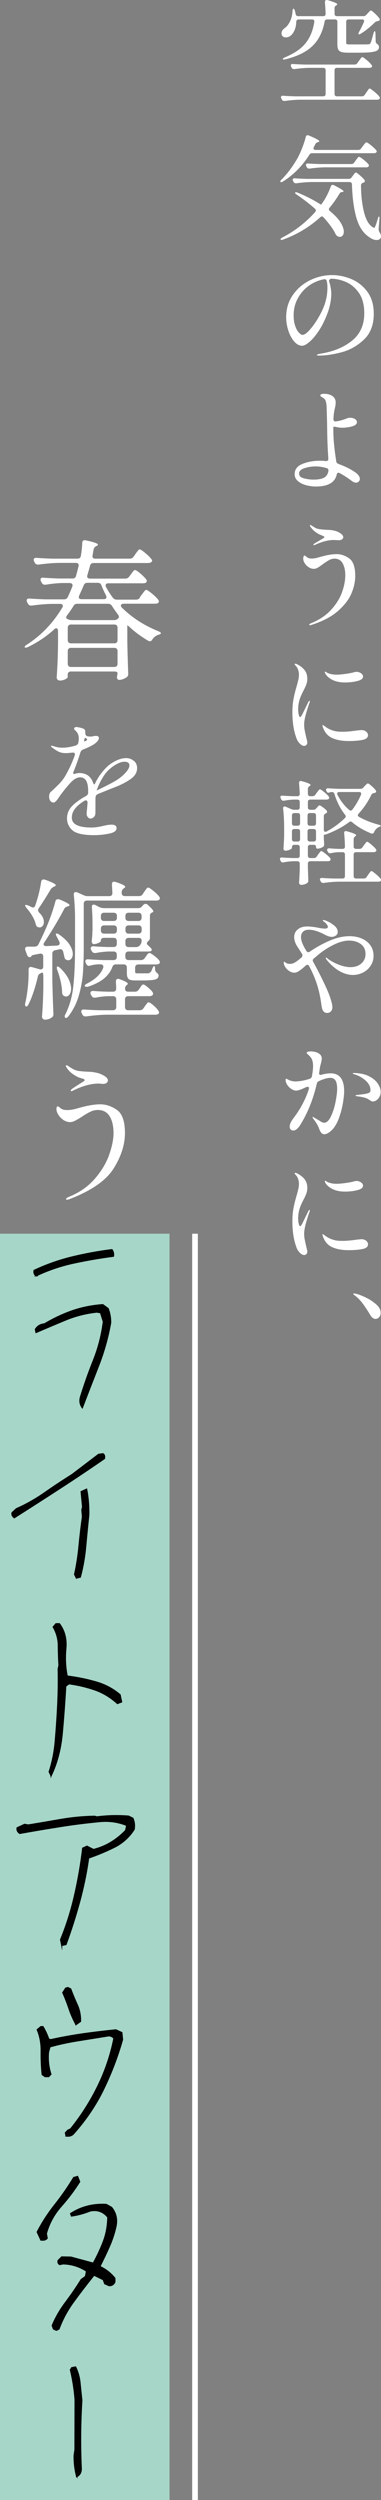 <?xml version="1.0" encoding="UTF-8"?><svg id="_レイヤー_2" xmlns="http://www.w3.org/2000/svg" viewBox="0 0 67.42 442.23"><rect x="0" y="0" width="67.42" height="442.23" fill="#808080" stroke="none"/><defs><style>.cls-1{fill:#000;stroke:#000;stroke-width:.19px;}.cls-1,.cls-2{stroke-miterlimit:10;}.cls-2{fill:none;stroke:#fff;}.cls-3{fill:#fff;}.cls-3,.cls-4{stroke-width:0px;}.cls-4{fill:#a6d6c8;}</style></defs><g id="design"><path class="cls-3" d="M63.24,11.16l.28-.4c.05-.07.12-.16.21-.29.09-.13.16-.22.22-.28.06-.06.12-.09.17-.09.11,0,.36.17.76.51s.69.63.86.87c.07.07.1.14.1.22s-.04.15-.12.22c-.07.05-.19.08-.36.08h-5.74c-.13,0-.24.04-.31.11s-.11.18-.11.31v4.2c0,.13.04.24.11.31.07.07.18.11.31.11h4.42c.21,0,.38-.09.5-.26l.28-.42c.05-.07.12-.17.21-.3s.16-.23.22-.3c.06-.07.12-.1.17-.1.09,0,.35.18.78.53.43.35.73.65.92.89.07.09.1.17.1.24,0,.09-.04.17-.12.22-.11.07-.23.1-.36.1h-13.7c-.81.01-1.69.09-2.64.22h-.12c-.19,0-.32-.09-.4-.26l-.1-.18c-.04-.08-.06-.15-.06-.22,0-.2.13-.29.4-.26.45.04,1.14.07,2.06.1h5.02c.13,0,.24-.04.31-.11.07-.07.11-.18.11-.31v-4.2c0-.13-.04-.24-.11-.31-.07-.07-.18-.11-.31-.11h-2.44c-.81.01-1.69.09-2.64.22h-.12c-.19,0-.32-.09-.4-.26l-.08-.16c-.04-.08-.06-.15-.06-.22,0-.09.03-.16.1-.21.07-.05.16-.06.28-.05.47.04,1.16.07,2.08.1h8.82c.21,0,.38-.09.5-.26ZM64.82,2.62l.24-.26c.07-.07.16-.17.28-.3.12-.13.22-.2.3-.2.09,0,.31.16.66.49.35.33.62.62.82.89.05.07.08.14.08.22,0,.12-.07.2-.22.24l-.16.04c-.24.05-.41.13-.5.24-.33.33-.73.68-1.18,1.05-.45.37-.89.68-1.3.93-.2.12-.33.15-.4.1-.01-.01-.02-.03-.02-.06,0-.08.04-.2.12-.36.33-.59.61-1.16.84-1.72.04-.08.06-.15.06-.2,0-.19-.13-.28-.38-.28h-2.38c-.13,0-.24.04-.31.11-.07.07-.11.18-.11.31v3.68c0,.15.04.24.12.27s.27.05.58.05h1.68c.85,0,1.36,0,1.52-.02.11,0,.19-.01.24-.04.05-.03.11-.09.16-.18.07-.11.15-.33.24-.67s.19-.7.3-1.09c.03-.11.06-.19.11-.26.05-.07.08-.1.11-.1s.05.04.08.12c.03.08.04.18.04.3l.04,1.42c0,.19.11.35.32.48.17.12.26.29.26.52,0,.25-.1.45-.29.58-.19.13-.54.23-1.05.3-.51.07-1.25.1-2.22.1h-1.9c-.53,0-.93-.04-1.2-.13-.27-.09-.45-.23-.55-.44-.1-.21-.15-.51-.15-.91v-3.98c0-.13-.04-.24-.11-.31-.07-.07-.18-.11-.31-.11h-1.4c-.25,0-.4.13-.44.38-.33,1.81-1.05,3.25-2.14,4.31s-2.7,1.85-4.82,2.37c-.13.03-.22.04-.26.04-.09,0-.15-.03-.18-.08v-.02c0-.08.11-.17.34-.28,1.65-.68,2.88-1.51,3.68-2.5.8-.99,1.32-2.25,1.56-3.78v-.08c0-.24-.13-.36-.4-.36h-2.38c-.25,0-.39.14-.42.42-.01.56-.11,1.05-.3,1.48-.19.43-.41.75-.68.96-.25.21-.54.32-.86.32s-.57-.13-.7-.4c-.04-.11-.06-.21-.06-.32,0-.36.19-.67.58-.94.36-.25.67-.65.93-1.2.26-.55.4-1.14.43-1.78.03-.29.08-.44.16-.44.09,0,.18.11.26.34l.14.6c.04.25.19.38.44.38h4.44c.28,0,.42-.14.42-.42-.03-.76-.07-1.44-.12-2.04v-.04c0-.24.11-.36.32-.36.07,0,.12,0,.16.02.63.19,1.07.34,1.32.45.25.11.38.21.38.29,0,.05-.05.11-.16.18l-.04.02c-.19.12-.28.29-.28.5v.98c0,.13.04.24.11.31.07.07.18.11.31.11h4.68c.21,0,.39-.08.52-.24Z"/><path class="cls-3" d="M63.9,26.26l.3-.4c.04-.05.11-.15.21-.28.1-.13.18-.23.25-.3.07-.07.13-.1.18-.1.11,0,.37.17.8.51.43.34.73.63.92.87.07.07.1.14.1.22s-.04.15-.12.22c-.09.07-.22.1-.38.1h-10.92c-.23,0-.39.09-.5.28-1.24,1.97-2.79,3.55-4.66,4.72-.21.13-.36.16-.44.08-.03-.03-.04-.05-.04-.08,0-.08.07-.19.22-.34,1-.99,1.95-2.25,2.84-3.8.28-.52.56-1.13.83-1.83.27-.7.48-1.33.61-1.89.04-.21.15-.32.32-.32.09,0,.17.01.22.04,1.24.52,1.86.86,1.86,1.02,0,.07-.07.12-.2.16l-.08.02c-.2.05-.35.18-.44.38l-.24.48c-.04.08-.06.15-.06.22,0,.19.12.28.36.28h7.56c.21,0,.38-.09.5-.26ZM58.2,37.02c0,.11.06.21.18.32.85.69,1.48,1.36,1.87,1.99.39.63.59,1.18.59,1.65,0,.28-.07.5-.2.67-.13.17-.3.25-.5.25-.11,0-.24-.03-.4-.1-.13-.08-.25-.21-.36-.4-.4-.85-1.11-1.83-2.12-2.94-.09-.12-.19-.18-.3-.18-.07,0-.16.05-.28.14-1.95,1.76-4.15,3.08-6.6,3.96-.11.04-.19.06-.26.06-.09,0-.15-.03-.18-.08v-.04c0-.08.1-.18.3-.3,2.2-1.13,4.14-2.63,5.82-4.5.09-.12.14-.22.14-.3,0-.09-.05-.19-.16-.3-1.09-.95-2.17-1.78-3.24-2.5-.19-.12-.28-.22-.28-.3s.05-.12.16-.12c.09,0,.19.03.3.08,1.53.63,2.91,1.34,4.14,2.14l.02-.04c.33-.43.65-.93.96-1.52.31-.59.55-1.15.74-1.68.07-.19.17-.28.32-.28.07,0,.15.02.24.06,1.13.57,1.7.94,1.7,1.1,0,.04-.07.07-.2.1h-.06c-.2.01-.35.11-.46.28-.57.96-1.16,1.79-1.76,2.5-.08.08-.12.17-.12.28ZM62.22,31.38l.22-.3c.05-.07.12-.15.19-.25.07-.1.14-.18.19-.23.05-.05.11-.08.16-.08.09,0,.32.15.67.46.35.31.63.58.83.82.05.07.08.14.08.22,0,.13-.07.22-.2.26-.05.03-.09.04-.12.04-.12.05-.21.12-.27.19-.06.07-.09.17-.09.29.01,1.69.18,3.24.51,4.63.33,1.39.85,2.32,1.57,2.77.09.05.17.08.24.08h.04c.05-.01.1-.07.14-.18.04-.11.07-.19.1-.24.11-.28.23-.67.38-1.18.03-.12.06-.22.11-.29.05-.07.08-.1.11-.09.07.03.09.17.06.42l-.14,1.78v.08c0,.11.05.27.14.48.19.28.28.53.28.76,0,.15-.03.26-.1.34-.15.2-.37.3-.66.3-.44,0-.91-.19-1.42-.58-1.03-.71-1.76-1.86-2.2-3.45-.44-1.59-.69-3.53-.76-5.81-.01-.28-.16-.42-.44-.42h-6.74c-.81.01-1.69.09-2.64.22h-.12c-.19,0-.32-.09-.4-.26l-.08-.14c-.04-.08-.06-.16-.06-.24s.03-.14.1-.19c.07-.05.16-.06.28-.05.45.04,1.14.07,2.06.1h7.48c.21,0,.38-.09.5-.26ZM62.68,28.76l.26-.38c.04-.05.11-.14.2-.27.09-.13.17-.22.23-.28s.12-.09.17-.09c.11,0,.36.16.76.48.4.32.69.59.88.82.07.09.1.17.1.24,0,.08-.04.15-.12.22-.09.07-.21.1-.36.1h-7.36c-.81.01-1.69.09-2.64.22h-.12c-.19,0-.32-.09-.4-.26l-.08-.16c-.04-.08-.06-.16-.06-.24s.03-.14.1-.19c.07-.05.16-.06.28-.05.45.04,1.14.07,2.06.1h5.6c.21,0,.38-.09.5-.26Z"/><path class="cls-3" d="M62.16,49.36c1.13.47,2.08,1.21,2.84,2.24.76,1.03,1.14,2.33,1.14,3.92,0,1.93-.58,3.45-1.74,4.55-1.16,1.1-2.48,1.85-3.95,2.24-1.47.39-2.81.59-4.01.59-.09,0-.18,0-.26-.03-.08-.02-.12-.04-.12-.07,0-.05.09-.1.26-.15.17-.05.35-.08.52-.11,2.24-.37,4.07-1.14,5.49-2.31,1.42-1.17,2.13-2.77,2.13-4.81,0-1.48-.31-2.68-.94-3.59-.63-.91-1.39-1.56-2.3-1.95-.91-.39-1.81-.58-2.7-.58-.24.15-.33.31-.28.48.12.35.21.72.28,1.12.07.4.1.77.1,1.1,0,.51-.06,1.07-.18,1.69-.12.62-.3,1.24-.54,1.85-.43,1.13-.92,2.13-1.49,2.98-.57.85-1.12,1.51-1.65,1.96-.53.45-.97.68-1.3.68-.49,0-.96-.25-1.39-.74-.43-.49-.78-1.13-1.04-1.92-.26-.79-.39-1.59-.39-2.4,0-1.47.39-2.77,1.17-3.9.78-1.13,1.79-2.01,3.04-2.62,1.25-.61,2.54-.92,3.89-.92,1.15,0,2.29.23,3.42.7ZM57.82,49.72c-.05-.25-.22-.36-.5-.32-.99.19-1.89.58-2.7,1.17-.81.59-1.46,1.34-1.94,2.24-.48.9-.72,1.88-.72,2.95,0,.76.1,1.4.29,1.93.19.53.41.92.66,1.17.25.25.44.38.59.38.32,0,.7-.24,1.15-.72.45-.48.88-1.04,1.29-1.68.72-1.12,1.23-2.15,1.54-3.09.31-.94.46-1.9.46-2.89,0-.43-.04-.81-.12-1.14Z"/><path class="cls-3" d="M63.46,84.12c.15.21.22.42.22.62,0,.16-.07.31-.2.44-.13.13-.29.2-.46.2-.27,0-.57-.13-.9-.4-.6-.45-1.27-.89-2.02-1.3-.08-.04-.15-.06-.22-.06-.16,0-.26.11-.3.34-.32,1.4-1.55,2.1-3.7,2.1-.56,0-1.13-.08-1.7-.23-.57-.15-1.06-.39-1.45-.72-.39-.33-.59-.74-.59-1.23,0-.84.46-1.45,1.38-1.82.92-.37,1.95-.56,3.1-.56.36,0,.71.02,1.04.06h.06c.25,0,.38-.13.38-.4-.12-1.87-.19-3.52-.2-4.96-.01-.36-.02-.81-.02-1.34l-.08-2.9c-.03-.48-.09-.84-.19-1.09-.1-.25-.3-.44-.59-.59-.23-.12-.34-.23-.34-.34,0-.09.06-.16.19-.21.13-.05.28-.07.47-.07.61,0,1.11.13,1.49.4.38.27.57.65.57,1.14,0,.27-.05.6-.14,1-.12.52-.19.95-.22,1.3l-.04.64c0,.15.04.26.12.33s.19.1.34.07c.61-.08,1.26-.26,1.94-.54.15-.07.34-.1.58-.1.32,0,.6.07.83.22.23.15.35.33.35.56,0,.33-.29.58-.86.74-.57.16-1.15.24-1.74.24-.37,0-.74-.05-1.1-.14-.16-.03-.26-.04-.3-.04-.12,0-.18.03-.18.1,0,1.09.04,2.06.12,2.9.08.84.19,1.71.32,2.62.03.11.05.28.08.52.01.23.23.41.64.54,1.01.37,1.91.83,2.68,1.36.28.19.49.39.64.6ZM57.35,84.49c.42-.23.68-.64.77-1.21v-.1c0-.19-.11-.31-.32-.38-.69-.2-1.35-.3-1.96-.3s-1.29.1-1.94.31c-.65.21-.98.52-.98.95s.28.7.85.85c.57.15,1.13.23,1.69.23.84,0,1.47-.12,1.89-.35Z"/><path class="cls-3" d="M54.86,110.6s-.07-.01-.1-.03c-.03-.02-.04-.04-.04-.05,0-.05.02-.1.06-.13.04-.03.11-.08.22-.13,1.47-.59,2.66-1.38,3.57-2.37.91-.99,1.56-2.03,1.95-3.12.39-1.09.58-2.1.58-3.03,0-.85-.16-1.55-.47-2.1-.31-.55-.79-.82-1.43-.82-.32,0-.62.08-.91.23-.29.15-.68.4-1.17.75-.37.28-.67.49-.9.62-.23.13-.45.2-.68.2-.32,0-.62-.09-.91-.28-.29-.19-.52-.42-.7-.7s-.27-.55-.27-.8c0-.15.02-.28.06-.4.04-.12.09-.18.16-.18.05,0,.12.04.2.11.08.07.13.12.16.13.21.2.51.3.9.3.35,0,.73-.06,1.15-.18.42-.12.66-.19.73-.2.97-.27,1.83-.4,2.58-.4s1.51.26,2.21.77c.7.51,1.05,1.54,1.05,3.07,0,1-.22,2.04-.67,3.11-.45,1.07-1.25,2.11-2.4,3.12-1.15,1.01-2.71,1.82-4.67,2.45-.13.04-.22.06-.26.06ZM55.46,96.36c0-.08.09-.17.26-.26l.84-.5.6-.36c.16-.11.24-.19.24-.24,0-.08-.11-.16-.34-.24-.05-.03-.21-.09-.47-.2-.26-.11-.54-.28-.85-.52-.31-.24-.57-.53-.8-.86-.07-.09-.1-.17-.1-.22,0-.07.02-.1.06-.1s.13.04.26.12c.23.15.43.27.62.38s.4.18.64.22c.33.07.94.12,1.82.16.16,0,.36.02.59.06.23.04.43.09.59.14.31.09.6.24.89.45.29.21.43.42.43.63,0,.16-.08.29-.23.39-.15.1-.32.15-.51.15l-.5-.02c-.12-.01-.27-.02-.46-.02-.96,0-2.07.29-3.34.88-.08.03-.13.04-.14.04-.07,0-.1-.03-.1-.08Z"/><path class="cls-3" d="M53.1,131.58c-.25-.24-.45-.52-.58-.84-.52-1.31-.78-2.89-.78-4.76,0-.88.07-1.66.2-2.35.13-.69.31-1.42.54-2.19.15-.52.25-.93.32-1.23.07-.3.1-.6.1-.89s-.05-.56-.15-.85c-.1-.29-.24-.52-.41-.69-.03-.03-.07-.07-.12-.13-.05-.06-.08-.12-.08-.17s.04-.08.12-.08.19.03.32.1c.53.27.97.6,1.3,1.01.33.41.5.94.5,1.59,0,.32-.06.65-.18.98-.12.33-.3.72-.54,1.16-.13.27-.27.55-.4.85-.13.3-.23.58-.3.85-.13.48-.2.99-.2,1.54,0,.33.03.64.1.93.07.29.15.43.26.43.05,0,.12-.06.19-.17s.12-.19.15-.23l1.1-2.26c.09-.15.17-.22.22-.22.04,0,.06.03.06.08l-.06.24c-.2.53-.41,1.19-.63,1.97s-.33,1.42-.33,1.91c0,.35.03.69.1,1.04.07.35.16.77.28,1.28.12.45.18.73.18.84,0,.2-.06.35-.17.46-.11.11-.25.16-.41.16-.21,0-.45-.12-.7-.36ZM58.87,130.59c-.78-.33-1.34-.92-1.67-1.79-.09-.23-.14-.38-.14-.46,0-.05.03-.08.08-.08.04,0,.09.03.16.08.07.05.12.09.16.12.52.41,1.12.7,1.8.86.32.08.77.12,1.36.12.64,0,1.47-.07,2.5-.22.51-.05.78-.08.82-.08.36,0,.65.09.86.28.21.19.32.39.32.62,0,.43-.32.71-.97.84-.65.13-1.47.2-2.47.2-1.09,0-2.03-.16-2.81-.49ZM59.3,120.46c-.43-.15-.79-.34-1.1-.59-.31-.25-.52-.49-.64-.73-.05-.11-.08-.19-.08-.26,0-.05.02-.08.06-.08.03,0,.09.03.2.1.11.07.2.12.28.16.45.19.97.28,1.54.28.37,0,.86-.04,1.46-.12.6-.08,1.11-.17,1.54-.28.2-.07.37-.1.5-.1.31,0,.58.08.82.25.24.17.36.36.36.59,0,.36-.34.62-1.02.79-.68.17-1.4.25-2.16.25-.69,0-1.28-.09-1.76-.26Z"/><path class="cls-3" d="M56.04,151.52l.24-.36c.07-.08.13-.17.2-.26.07-.09.13-.18.2-.25.07-.07.13-.11.18-.11.09,0,.33.15.71.45.38.3.66.56.85.79.05.07.08.15.08.24s-.03.17-.1.22c-.11.07-.23.1-.38.1h-3.12c-.13,0-.24.04-.31.11-.07.07-.11.18-.11.31v.82l.04.98c0,.25.01.62.04,1.1v.1c0,.17-.06.31-.18.42-.31.23-.67.34-1.08.34-.12,0-.21-.04-.28-.12-.07-.08-.1-.17-.1-.28.05-.63.09-1.42.12-2.38v-.98c0-.13-.04-.24-.11-.31-.07-.07-.18-.11-.31-.11h-.72c-.63.03-1.2.09-1.72.2-.03.01-.07.02-.14.02-.17,0-.3-.09-.38-.28l-.06-.12c-.04-.08-.06-.16-.06-.24s.03-.14.1-.19c.07-.05.16-.06.28-.05.43.04,1.07.07,1.92.1h.78c.13,0,.24-.04.31-.11.07-.07.11-.18.11-.31v-1.5c0-.13-.04-.24-.11-.31-.07-.07-.18-.11-.31-.11h-.54c-.13,0-.24.04-.31.11-.07.07-.11.18-.11.31v.14c0,.08-.13.18-.39.3-.26.12-.52.18-.77.18-.11,0-.19-.04-.25-.12-.06-.08-.09-.17-.09-.28.05-.59.09-1.33.12-2.24v-1.32c0-1.28-.06-2.44-.18-3.48v-.08c0-.2.09-.3.26-.3.08,0,.15.01.2.04l.96.42c.19.08.36.12.52.12h.58c.13,0,.24-.04.31-.11.07-.07.11-.18.11-.31v-.96c0-.13-.04-.24-.11-.31-.07-.07-.18-.11-.31-.11h-.7c-.59.03-1.13.09-1.64.2h-.12c-.19,0-.32-.09-.4-.26l-.08-.16c-.04-.08-.06-.16-.06-.24s.03-.14.1-.19c.07-.05.16-.06.28-.05.41.04,1.04.07,1.88.1h.74c.28,0,.42-.14.42-.42-.03-.69-.07-1.32-.12-1.88v-.04c0-.24.1-.36.3-.36l.18.04c.59.16.99.29,1.22.4.23.11.34.2.34.28,0,.05-.05.11-.16.18l-.04.02c-.19.12-.28.29-.28.5v.86c0,.13.04.24.11.31.07.07.18.11.31.11h.4c.21,0,.38-.09.5-.26l.24-.34c.07-.08.13-.17.2-.26.07-.09.13-.18.2-.25.07-.07.13-.11.18-.11.09,0,.33.15.71.46.38.31.66.57.83.8.07.09.1.17.1.24,0,.08-.04.15-.12.22-.11.07-.23.1-.38.1h-2.86c-.13,0-.24.04-.31.11-.07.07-.11.18-.11.31v.96c0,.13.04.24.11.31.07.07.18.11.31.11h.54c.23,0,.4-.08.52-.24l.12-.14s.11-.12.2-.23c.09-.11.18-.17.26-.17.09,0,.28.11.57.32.29.21.52.41.69.6.05.07.08.14.08.22,0,.11-.06.19-.18.26l-.04.02c-.08.03-.16.08-.24.17s-.12.18-.12.29v2.44c0,.11.03.19.08.26.05.07.12.1.2.1.07,0,.14-.02.22-.06,1.2-.65,2.28-1.45,3.24-2.38.09-.09.14-.19.14-.3,0-.09-.04-.19-.12-.28-.8-1.01-1.43-2.23-1.88-3.66-.05-.24-.21-.36-.46-.36h-.08c-.08,0-.17.02-.28.06-.09.04-.18.06-.26.06-.12,0-.22-.07-.3-.22l-.04-.08c-.04-.08-.06-.16-.06-.24s.03-.14.1-.19c.07-.05.16-.06.28-.05.45.04,1.14.07,2.06.1h3.64c.2,0,.37-.07.5-.22l.24-.26c.05-.05.14-.15.27-.28s.23-.2.31-.2c.09,0,.3.14.63.43.33.29.58.54.75.77.05.11.08.18.08.22,0,.12-.07.2-.2.24-.08.03-.14.04-.18.04-.23.04-.39.15-.48.34-.61,1.25-1.36,2.35-2.24,3.3-.09.12-.14.21-.14.28,0,.12.07.22.22.3.95.55,2.1,1.01,3.46,1.38.28.07.41.13.38.2-.01.05-.06.1-.14.13-.08.03-.15.06-.2.09-.36.16-.64.45-.84.88-.08.19-.19.28-.34.28-.03,0-.09-.01-.2-.04-1.32-.55-2.43-1.2-3.32-1.96-.09-.09-.19-.14-.3-.14-.09,0-.19.04-.28.12-1.19.88-2.53,1.59-4.04,2.14-.23.07-.35.09-.38.06l-.04-.04v.7l.06.98c0,.12-.01.22-.03.29s-.06.14-.13.21c-.13.09-.3.17-.5.24-.2.07-.38.1-.54.1-.07,0-.12-.03-.17-.09-.05-.06-.07-.14-.07-.25,0-.23-.14-.34-.42-.34h-.6c-.13,0-.24.04-.31.11-.07.07-.11.18-.11.31v1.5c0,.13.04.24.11.31.07.07.18.11.31.11h.64c.21,0,.38-.09.5-.26ZM52.99,145.95c.07-.07.11-.18.11-.31v-1.4c0-.13-.04-.24-.11-.31-.07-.07-.18-.11-.31-.11h-.6c-.13,0-.24.04-.31.11-.07.07-.11.18-.11.31v1.4c0,.13.04.24.11.31.07.07.18.11.31.11h.6c.13,0,.24-.04.31-.11ZM52.99,146.75c-.07-.07-.18-.11-.31-.11h-.6c-.13,0-.24.04-.31.11-.07.07-.11.18-.11.31v1.38c0,.13.04.24.11.31.07.07.18.11.31.11h.6c.13,0,.24-.04.31-.11.07-.07.11-.18.11-.31v-1.38c0-.13-.04-.24-.11-.31ZM55.81,145.95c.07-.07.11-.18.11-.31v-1.4c0-.13-.04-.24-.11-.31-.07-.07-.18-.11-.31-.11h-.66c-.13,0-.24.04-.31.11-.07.07-.11.18-.11.31v1.4c0,.13.04.24.11.31s.18.11.31.11h.66c.13,0,.24-.04.31-.11ZM54.53,146.75c-.07.07-.11.18-.11.31v1.38c0,.13.04.24.11.31.07.07.18.11.31.11h.66c.13,0,.24-.04.31-.11.07-.07.11-.18.11-.31v-1.38c0-.13-.04-.24-.11-.31-.07-.07-.18-.11-.31-.11h-.66c-.13,0-.24.04-.31.11ZM64.12,149.9l.26-.36c.05-.07.12-.16.21-.28.09-.12.16-.21.21-.27s.11-.09.16-.09c.11,0,.35.16.72.47.37.31.65.58.82.81.07.09.1.17.1.24,0,.08-.04.15-.12.22-.11.07-.23.1-.38.1h-3.1c-.13,0-.24.04-.31.11-.07.07-.11.18-.11.31v3.82c0,.13.04.24.11.31.07.07.18.11.31.11h1.38c.21,0,.38-.09.5-.28l.26-.38c.05-.07.12-.16.21-.29.09-.13.16-.22.22-.28.06-.06.12-.09.17-.09.09,0,.34.17.73.5.39.33.68.61.87.84.05.07.08.14.08.22,0,.11-.04.19-.12.24-.07.05-.19.08-.36.08h-7.02c-.81.01-1.69.09-2.64.22h-.12c-.19,0-.32-.09-.4-.26l-.08-.14c-.04-.08-.06-.16-.06-.24s.03-.14.1-.19c.07-.05.16-.06.28-.05.45.04,1.14.07,2.06.1h1.56c.13,0,.24-.04.31-.11.07-.07.11-.18.11-.31v-3.82c0-.13-.04-.24-.11-.31-.07-.07-.18-.11-.31-.11h-.62c-.48.01-.96.07-1.44.18-.04.01-.09.02-.16.02-.16,0-.29-.09-.38-.26l-.08-.14c-.04-.08-.06-.15-.06-.22,0-.08.04-.15.11-.2.07-.05.17-.07.29-.06.37.04.93.07,1.68.1h.66c.28,0,.42-.14.42-.42-.03-.96-.07-1.74-.14-2.34v-.04c0-.24.1-.36.3-.36l.18.04c.61.17,1.04.31,1.28.42.24.11.36.2.36.28,0,.05-.05.11-.14.18l-.02.02c-.19.13-.28.3-.28.5v1.3c0,.13.04.24.11.31.07.07.18.11.31.11h.62c.21,0,.38-.09.5-.26ZM63.92,140.4c0-.09-.03-.17-.1-.22-.07-.05-.15-.08-.26-.08h-3.52c-.25,0-.38.09-.38.28,0,.07.02.14.06.22.51,1.01,1.19,1.9,2.06,2.66.08.08.17.12.28.12.12,0,.22-.06.3-.18.6-.79,1.11-1.66,1.52-2.62l.04-.18Z"/><path class="cls-3" d="M64,166.01c.64.27,1.15.67,1.53,1.19.38.52.57,1.15.57,1.88,0,.64-.17,1.22-.5,1.73-.33.51-.78.92-1.34,1.21-.56.29-1.17.44-1.82.44-.75,0-1.51-.21-2.29-.64-.78-.43-1.52-1.06-2.23-1.9-.19-.23-.28-.39-.28-.48,0-.04.02-.06.06-.06s.11.04.22.13c.11.09.19.16.26.21.6.4,1.24.73,1.93.98.69.25,1.32.38,1.89.38.8,0,1.45-.22,1.94-.65.49-.43.74-.99.74-1.67,0-.76-.28-1.35-.83-1.76-.55-.41-1.25-.62-2.09-.62s-1.77.26-2.82.79c-1.05.53-2.03,1.18-2.92,1.97l-.5.42c-.12.09-.18.2-.18.32,0,.08.03.17.08.26.65,1.17,1.27,2.38,1.86,3.62.52,1.07.91,1.98,1.16,2.74.25.76.38,1.32.38,1.68,0,.28-.09.52-.26.71-.17.19-.39.29-.66.29s-.47-.08-.62-.25c-.15-.17-.24-.35-.29-.56-.05-.21-.1-.5-.15-.87-.17-1.24-.43-2.39-.77-3.44-.34-1.05-.8-2.11-1.37-3.18-.08-.15-.18-.22-.3-.22-.08,0-.17.04-.28.12-.47.43-.86.75-1.18.96-.32.21-.6.32-.84.32-.37,0-.73-.14-1.08-.41-.35-.27-.59-.6-.74-.97-.04-.12-.06-.25-.06-.38,0-.05,0-.09.02-.12,0-.05.01-.08.04-.08s.07.03.14.08c.21.21.52.32.92.32.25,0,.5-.07.75-.2.25-.13.54-.34.89-.62.08-.08.21-.19.4-.32.09-.15.14-.29.14-.42,0-.08-.01-.13-.04-.16l-.76-1.18c-.44-.63-.66-1.23-.66-1.82s.21-1.03.63-1.38.98-.52,1.69-.52c.36,0,.85.05,1.48.14.07.01.29.06.66.13.37.07.7.11.98.11.35,0,.52-.11.52-.32,0-.12-.06-.25-.17-.4-.11-.15-.23-.27-.35-.38-.05-.04-.13-.1-.23-.17-.1-.07-.15-.14-.15-.19,0-.04.03-.06.1-.06.15,0,.38.07.7.22.45.2.87.46,1.26.79.39.33.58.7.58,1.11,0,.27-.11.48-.33.63-.22.15-.46.23-.73.23-.33,0-.75-.13-1.26-.4-.37-.21-.82-.41-1.33-.59-.51-.18-.99-.27-1.43-.27-.47,0-.82.12-1.06.35s-.36.56-.36.97c0,.6.32,1.41.96,2.44.11.15.22.22.34.22.08,0,.15-.03.22-.08,1.15-.79,2.33-1.44,3.56-1.97,1.23-.53,2.4-.79,3.52-.79.79,0,1.5.14,2.14.41Z"/><path class="cls-3" d="M60.9,193.04c0,.53-.08,1.25-.23,2.14-.15.89-.39,1.77-.71,2.64-.32.87-.71,1.53-1.16,2-.23.24-.47.44-.73.59-.26.15-.48.23-.67.23-.39,0-.69-.32-.92-.96-.17-.51-.5-1.07-.98-1.7-.13-.19-.2-.31-.2-.36,0-.03.02-.04.06-.04.05,0,.18.06.38.19.2.13.35.22.46.27.09.05.22.13.39.24.17.11.31.19.43.24.12.05.23.08.34.08.44,0,.84-.37,1.19-1.1.35-.73.63-1.58.82-2.55.19-.97.29-1.75.29-2.35,0-.64-.09-1.12-.28-1.45-.19-.33-.49-.49-.92-.49-.51,0-1.19.19-2.04.58-.19.09-.31.24-.36.44-.63,2.73-1.59,5.15-2.9,7.26-.19.32-.39.57-.62.76-.23.19-.44.28-.64.28-.19,0-.34-.06-.46-.19-.12-.13-.18-.3-.18-.51,0-.43.25-.95.74-1.58,1.21-1.61,2.09-3.29,2.64-5.02.03-.08.04-.14.04-.18,0-.17-.09-.26-.26-.26-.05,0-.13.02-.24.06-.85.41-1.44.62-1.76.62-.28,0-.57-.1-.86-.29-.29-.19-.54-.44-.73-.73-.19-.29-.29-.59-.29-.88,0-.13.03-.2.1-.2.05,0,.13.03.24.09.11.06.19.1.24.13.37.17.79.26,1.24.26.83-.04,1.65-.2,2.46-.48.21-.08.34-.23.38-.44.13-.72.2-1.32.2-1.8,0-.69-.14-1.21-.42-1.54-.12-.16-.27-.32-.45-.48-.18-.16-.27-.27-.27-.32,0-.08.07-.14.2-.19.13-.05.31-.07.52-.07.25,0,.52.03.8.1.28.07.49.16.64.28.35.21.52.51.52.88,0,.16-.05.47-.16.92-.08.24-.14.49-.18.76l-.12.8-.02.14c0,.11.03.18.1.23.07.05.16.06.28.03.61-.17,1.17-.26,1.66-.26,1.6,0,2.4,1.06,2.4,3.18ZM65.35,190.4c.7.37,1.21.81,1.53,1.31s.48.97.48,1.41c0,.33-.07.63-.21.89-.14.26-.32.46-.53.61-.21.15-.42.22-.62.22-.12,0-.23-.03-.34-.09-.11-.06-.24-.14-.4-.25-.35-.27-1.04-.46-2.08-.58-.19-.03-.28-.07-.28-.12s.1-.09.3-.12l.86-.1.48-.06c.4-.08.67-.16.81-.24.14-.08.21-.23.21-.44,0-.63-.3-1.2-.9-1.73-.6-.53-1.29-.9-2.06-1.11-.12-.04-.18-.08-.18-.12,0-.05.08-.08.24-.08,1.09.03,1.99.23,2.69.6Z"/><path class="cls-3" d="M53.1,221.64c-.25-.24-.45-.52-.58-.84-.52-1.31-.78-2.89-.78-4.76,0-.88.07-1.66.2-2.35.13-.69.31-1.42.54-2.19.15-.52.25-.93.32-1.23.07-.3.1-.6.1-.89s-.05-.56-.15-.85c-.1-.29-.24-.52-.41-.69-.03-.03-.07-.07-.12-.13-.05-.06-.08-.12-.08-.17s.04-.08.12-.08.19.03.32.1c.53.27.97.6,1.3,1.01.33.41.5.94.5,1.59,0,.32-.06.65-.18.98-.12.33-.3.72-.54,1.16-.13.27-.27.55-.4.85-.13.3-.23.58-.3.85-.13.48-.2.99-.2,1.54,0,.33.03.64.1.93.07.29.15.43.26.43.05,0,.12-.06.19-.17s.12-.19.15-.23l1.1-2.26c.09-.15.17-.22.22-.22.04,0,.06.03.06.08l-.06.24c-.2.53-.41,1.19-.63,1.97-.22.78-.33,1.42-.33,1.91,0,.35.03.69.1,1.04.07.35.16.77.28,1.28.12.45.18.73.18.84,0,.2-.06.35-.17.46-.11.11-.25.16-.41.16-.21,0-.45-.12-.7-.36ZM58.87,220.65c-.78-.33-1.34-.92-1.67-1.79-.09-.23-.14-.38-.14-.46,0-.05.03-.08.08-.08.04,0,.09.03.16.08.07.05.12.09.16.12.52.41,1.12.7,1.8.86.32.08.77.12,1.36.12.64,0,1.47-.07,2.5-.22.51-.05.78-.08.82-.08.36,0,.65.09.86.28.21.19.32.39.32.62,0,.43-.32.71-.97.84-.65.13-1.47.2-2.47.2-1.09,0-2.03-.16-2.81-.49ZM59.3,210.52c-.43-.15-.79-.34-1.1-.59-.31-.25-.52-.49-.64-.73-.05-.11-.08-.19-.08-.26,0-.05.02-.08.06-.08.03,0,.09.03.2.1.11.07.2.12.28.16.45.19.97.28,1.54.28.37,0,.86-.04,1.46-.12.6-.08,1.11-.17,1.54-.28.2-.07.37-.1.5-.1.31,0,.58.08.82.25.24.17.36.36.36.59,0,.36-.34.62-1.02.79-.68.17-1.4.25-2.16.25-.69,0-1.28-.09-1.76-.26Z"/><path class="cls-3" d="M64.23,230.64c-.39-.53-.84-1.01-1.35-1.42-.05-.04-.13-.09-.22-.16-.09-.07-.14-.12-.14-.16,0-.07.05-.1.16-.1.09,0,.21.02.36.06.44.11,1.01.33,1.7.66.69.33,1.3.74,1.83,1.21.53.47.79.96.79,1.47,0,.36-.1.63-.29.82-.19.19-.4.28-.63.28-.35,0-.66-.24-.94-.72-.45-.76-.88-1.41-1.27-1.94Z"/><path class="cls-3" d="M24.74,105.64l.35-.46c.09-.11.18-.22.27-.35.09-.13.18-.24.27-.34.09-.1.17-.15.24-.15.14,0,.47.21.99.63.51.42.89.79,1.12,1.09.09.13.14.23.14.3,0,.11-.05.21-.14.3-.14.09-.32.13-.51.13h-5.59c-.14,0-.26.03-.35.09-.09.06-.14.14-.14.23,0,.13.06.25.19.38,1.78,1.76,3.92,3.15,6.43,4.16.31.14.46.25.46.32s-.03.13-.09.18c-.06.05-.19.09-.39.15-.45.16-.79.43-1.03.81-.13.22-.27.32-.43.32-.09,0-.19-.03-.3-.08-1.28-.76-2.39-1.58-3.35-2.48l-.32-.27h-.03v3.02c.05,2.43.11,4.26.16,5.48v.14c0,.25-.09.43-.27.54-.18.14-.4.26-.65.35-.25.09-.48.14-.68.14-.14,0-.25-.06-.32-.19-.05-.11-.08-.2-.08-.27,0-.09.02-.19.05-.3.04-.18.05-.33.05-.46,0-.09-.05-.16-.15-.2-.1-.04-.24-.07-.42-.07h-7.67c-.18,0-.32.05-.42.15-.1.1-.15.24-.15.42v.41c0,.11-.14.24-.42.39-.28.15-.61.23-.99.23-.14,0-.27-.05-.38-.16-.11-.11-.16-.23-.16-.38.13-1.78.21-3.76.24-5.94v-2.29c0-.14-.03-.26-.09-.35-.06-.09-.14-.13-.23-.13-.11,0-.23.06-.35.19-1.33,1.22-2.88,2.27-4.64,3.13-.31.14-.5.16-.57.05l-.03-.05c0-.13.14-.27.41-.43,2.56-1.66,4.63-3.83,6.24-6.53.07-.09.11-.2.11-.32,0-.11-.05-.19-.14-.26-.09-.06-.21-.09-.35-.09h-1.43c-1.1.02-2.29.12-3.56.3h-.16c-.25,0-.43-.12-.54-.35l-.14-.24c-.05-.11-.08-.21-.08-.3,0-.27.18-.39.54-.35.61.05,1.54.1,2.78.14h3.32c.31,0,.52-.14.65-.43.36-.79.62-1.39.78-1.81.04-.11.05-.19.05-.24,0-.13-.05-.22-.14-.3-.09-.07-.22-.11-.38-.11h-1.21c-.95.02-1.96.12-3.02.3h-.16c-.25,0-.43-.12-.54-.35l-.14-.24c-.05-.11-.08-.21-.08-.3,0-.27.18-.39.54-.35.61.05,1.54.1,2.78.14h2.35c.34,0,.55-.16.62-.49.13-.43.27-.98.43-1.65.02-.05.03-.12.03-.19,0-.29-.17-.43-.51-.43h-3c-1.1.02-2.29.12-3.56.3h-.16c-.25,0-.43-.12-.54-.35l-.11-.19c-.05-.11-.08-.22-.08-.32s.04-.19.14-.26c.09-.06.22-.09.38-.07.61.05,1.54.1,2.78.14h4.46c.34,0,.54-.17.59-.51.13-.72.21-1.47.24-2.24,0-.41.22-.58.65-.49,1.42.31,2.13.56,2.13.76,0,.07-.08.15-.24.24l-.11.05c-.23.13-.38.33-.43.62l-.16.95s-.03.1-.03.19c0,.29.17.43.51.43h6.1c.29,0,.51-.12.67-.35l.32-.46c.05-.09.14-.21.26-.36.12-.15.21-.27.28-.35.07-.08.14-.12.22-.12.14,0,.46.21.96.62.49.41.86.77,1.09,1.08.09.09.14.19.14.3,0,.09-.05.18-.16.27-.14.09-.32.14-.51.14h-9.69c-.32,0-.53.16-.62.49l-.16.59c-.05.16-.1.33-.15.5-.05.17-.09.35-.15.53-.04.11-.05.19-.05.24,0,.13.04.23.14.3.09.07.22.11.38.11h6.24c.29,0,.51-.12.68-.35l.3-.4c.07-.09.15-.2.23-.32s.17-.23.26-.32.17-.13.24-.13c.14,0,.45.2.92.59.47.4.81.74,1.03,1.03.09.13.14.23.14.3,0,.11-.05.21-.14.3-.14.09-.32.13-.51.13h-6.13c-.34,0-.51.13-.51.38,0,.09.03.19.08.3.32.59.72,1.22,1.19,1.86.18.23.41.35.7.35h3.43c.29,0,.51-.12.68-.35ZM11.7,109.2c0,.11.07.21.22.3l.08.03c.23.11.47.16.7.16h7.51c.27,0,.5-.1.7-.3.09-.09.14-.19.14-.3s-.06-.24-.19-.4c-.45-.61-.8-1.12-1.05-1.51-.14-.25-.37-.38-.68-.38h-5.45c-.31,0-.53.13-.67.38-.29.49-.66,1.03-1.11,1.62-.13.18-.19.32-.19.41ZM20.65,110.62c-.1-.1-.24-.15-.42-.15h-7.67c-.18,0-.32.05-.42.15-.1.1-.15.24-.15.42v2.19c0,.18.05.32.15.42.1.1.24.15.42.15h7.67c.18,0,.32-.05.42-.15.1-.1.15-.24.15-.42v-2.19c0-.18-.05-.32-.15-.42ZM12.14,114.75c-.1.1-.15.24-.15.42v2.24c0,.18.05.32.15.42.1.1.24.15.42.15h7.67c.18,0,.32-.05.42-.15.1-.1.15-.24.15-.42v-2.24c0-.18-.05-.32-.15-.42-.1-.1-.24-.15-.42-.15h-7.67c-.18,0-.32.05-.42.15ZM13.94,105.61c0,.25.16.38.49.38h3.92c.32,0,.49-.13.49-.38,0-.09-.03-.19-.08-.3-.29-.54-.56-1.12-.81-1.76-.11-.31-.32-.46-.65-.46h-1.84c-.32,0-.54.15-.65.46-.09.22-.35.8-.78,1.76-.05.11-.08.21-.08.3Z"/><path class="cls-3" d="M23.67,134.57c.39.32.59.75.59,1.29,0,.69-.3,1.27-.9,1.76-.6.48-1.41.94-2.43,1.39l-1.74.69c-.29.12-.59.24-.91.37-.31.12-.64.25-.98.39-.24.12-.38.31-.39.55-.02.25-.02.62-.02,1.12,0,1.09,0,1.7-.02,1.84-.02.23-.11.42-.29.58-.18.16-.36.24-.56.24-.18,0-.34-.08-.48-.25-.14-.17-.21-.36-.21-.57,0-.17.02-.44.07-.83l.09-1.1v-.05c0-.28-.1-.41-.3-.41-.11,0-.2.03-.28.09-.7.43-1.25.88-1.63,1.37-.38.48-.57,1.01-.57,1.6,0,1.16,1.16,1.74,3.49,1.74.35,0,.71-.03,1.08-.09s.71-.13,1.03-.21c.61-.14,1.09-.21,1.42-.21.6,0,.9.21.9.62,0,.46-.43.78-1.29.96-.86.18-1.75.28-2.69.28-1.91,0-3.19-.29-3.83-.86-.64-.57-.96-1.27-.96-2.1s.29-1.55.88-2.17c.59-.62,1.42-1.22,2.49-1.8.24-.15.37-.34.37-.55v-.34c0-1.61-.47-2.41-1.42-2.41-.55,0-1.13.33-1.73.99-.6.66-1.19,1.38-1.76,2.16-.05.06-.15.22-.32.47-.17.25-.33.46-.48.61-.15.15-.28.23-.39.23-.26,0-.46-.1-.6-.3-.14-.2-.21-.44-.21-.71,0-.37.08-.64.25-.83l.41-.37c.49-.46.91-.87,1.26-1.24.35-.37.67-.79.94-1.26.67-1.16,1.23-2.37,1.68-3.63.02-.05.02-.11.02-.21,0-.23-.16-.32-.48-.28-.49.06-.86.09-1.1.09-.5,0-.93-.08-1.29-.25-.35-.17-.77-.44-1.26-.83-.06-.05-.09-.09-.09-.14,0-.06.04-.09.11-.09.06,0,.17.02.32.07.49.18,1.01.28,1.56.28.75,0,1.55-.13,2.39-.39.24-.09.4-.26.46-.5.05-.31.07-.56.07-.76,0-.61-.24-1.11-.71-1.49-.08-.06-.11-.12-.11-.18.02-.23.14-.34.37-.34.14,0,.4.05.78.14.38.09.62.2.71.32.08.09.11.26.11.51v.05c0,.32.11.52.32.6.2.05.41.07.62.07s.37-.02.48-.07c.15-.03.31-.05.46-.05.35,0,.53.13.53.39,0,.2-.12.42-.36.67-.24.24-.53.46-.88.64-.37.21-.89.45-1.56.71-.21.09-.37.25-.46.48-.37,1.19-.77,2.33-1.22,3.42-.05.11-.07.19-.07.25,0,.12.06.18.18.18l.21-.05c.26-.08.49-.12.69-.12,1.24,0,2.06.59,2.46,1.77.08.17.14.25.18.25.06,0,.12-.08.18-.23.47-.98,1.09-1.86,1.84-2.64.46-.49,1.02-.91,1.7-1.26.67-.35,1.32-.53,1.93-.53.51,0,.95.16,1.34.48ZM15.1,130.5c-.06,0-.13.12-.21.37,0,.24.05.34.14.28l.23-.14c.11-.06.16-.12.16-.18s-.06-.14-.18-.23l-.11-.09h-.02ZM22.2,136.71c.47-.53.7-.96.7-1.3,0-.44-.29-.67-.87-.67-.41,0-.89.15-1.42.44-.54.29-1.03.67-1.49,1.12-.32.32-.64.73-.94,1.24-.31.5-.57,1.02-.8,1.54l-.28.73v.02l.3-.14.48-.23c1.24-.61,2.07-1.05,2.5-1.31.75-.44,1.36-.93,1.82-1.46Z"/><path class="cls-3" d="M5.84,160.53c.2,0,.33-.14.41-.4.49-1.4.83-2.78,1.03-4.13.04-.29.18-.43.43-.43.13,0,.22.02.3.05,1.24.45,1.86.77,1.86.97,0,.07-.08.14-.24.22l-.11.05c-.27.13-.46.29-.57.49-.79,1.33-1.49,2.43-2.08,3.29-.09.14-.14.26-.14.35,0,.13.07.28.22.46.54.52.81,1.07.81,1.65,0,.29-.07.52-.22.69-.14.17-.32.26-.54.26-.04,0-.13-.02-.27-.05-.13-.04-.22-.1-.27-.19-.05-.09-.11-.22-.16-.41-.11-.45-.31-.91-.59-1.39-.29-.48-.61-.92-.97-1.34-.2-.25-.3-.41-.3-.49s.05-.11.16-.11.27.05.49.14l.49.24c.11.05.2.08.27.08ZM7.65,172.52c0-.22-.02-.35-.07-.42-.05-.06-.13-.07-.26-.01h-.03s-.1.07-.26.16c-.15.09-.26.23-.31.4-.49,2.09-1.04,3.75-1.67,4.99-.07.16-.15.27-.24.34-.09.06-.17.08-.24.04-.13-.07-.16-.27-.11-.59.05-.18.12-.47.19-.86.27-1.48.41-2.97.41-4.48v-.59c0-.2.05-.33.16-.4.11-.07.25-.08.43-.03l1.35.38c.05.02.12.03.19.03.14,0,.26-.04.34-.13.08-.09.12-.22.12-.38v-1.78c0-.18-.05-.31-.16-.41-.11-.09-.26-.12-.46-.08l-.97.19c-.27.05-.43.12-.49.19l-.05.11c-.07.09-.16.13-.27.13-.09,0-.18-.04-.27-.11-.09-.07-.15-.17-.19-.3l-.3-.81-.05-.22c0-.29.17-.43.51-.43h1.22c.31-.02.52-.16.65-.43l.3-.62c.11-.22.27-.56.49-1.03.22-.47.41-.89.57-1.27.67-1.55,1.21-3.1,1.62-4.64.05-.27.21-.4.46-.4.13,0,.22.02.3.05,1.17.49,1.75.82,1.75,1,0,.07-.1.14-.3.22l-.11.03c-.27.07-.47.24-.59.51-.81,1.57-1.96,3.51-3.46,5.83-.09.13-.14.23-.14.32,0,.11.04.19.14.26.09.06.22.09.38.07l1.84-.08c.32-.04.49-.17.49-.41,0-.11-.02-.2-.05-.27l-.43-.84c-.2-.34-.24-.54-.14-.59.02-.02.05-.03.11-.03.11,0,.25.06.43.19.83.58,1.44,1.17,1.82,1.77.39.6.58,1.16.58,1.66,0,.32-.08.59-.23.8-.15.21-.35.31-.58.31-.11,0-.22-.03-.32-.08-.13-.05-.21-.13-.26-.22-.05-.09-.09-.22-.12-.41l-.19-.81c-.11-.36-.34-.5-.7-.41l-.73.16c-.32.07-.49.28-.49.62v4.64c.04,1.96.1,3.94.19,5.94v.13c0,.25-.09.43-.27.54-.34.27-.76.41-1.24.41-.13,0-.24-.05-.35-.16-.11-.11-.16-.23-.16-.38.13-1.57.21-3.29.24-5.18v-2.13ZM10.13,170.98l.08-.03c.07,0,.22.09.43.27.67.65,1.16,1.29,1.47,1.92.31.63.47,1.21.47,1.75,0,.41-.09.75-.26,1-.17.25-.38.38-.63.38-.13,0-.25-.04-.38-.11-.22-.13-.32-.34-.32-.65-.02-.61-.11-1.27-.27-1.97-.16-.7-.36-1.36-.59-1.97-.11-.34-.11-.54,0-.59ZM25.28,158.13l.24-.38c.05-.07.13-.18.23-.32.1-.14.18-.25.26-.32.07-.07.14-.11.22-.11.13,0,.42.19.89.57.47.38.81.71,1.03,1,.09.13.14.23.14.32,0,.11-.05.21-.16.3-.09.07-.24.11-.46.11h-12.28c-.18,0-.32.05-.42.15-.1.1-.15.24-.15.42v7.64c0,1.78-.05,3.33-.15,4.66-.1,1.32-.35,2.66-.74,4-.4,1.34-1,2.53-1.81,3.58-.23.29-.42.38-.57.27-.07-.05-.11-.13-.11-.22s.04-.23.14-.4c.74-1.49,1.21-3.16,1.4-5,.2-1.84.3-4.12.3-6.86v-4.94c0-1.48-.07-2.91-.22-4.29v-.11c0-.27.12-.4.35-.4.11,0,.2.02.27.05l1.13.51c.25.11.49.16.7.16h3.81c.38,0,.57-.19.57-.57l-.08-1.48v-.05c0-.31.13-.46.38-.46.04,0,.13.02.27.05,1.13.36,1.7.65,1.7.86,0,.07-.07.15-.22.24l-.03.03c-.25.18-.38.4-.38.67v.13c0,.18.05.32.15.42.1.1.24.15.42.15h2.51c.29,0,.51-.13.68-.38ZM24.55,175.06l.19-.27c.05-.07.12-.17.2-.3.08-.13.15-.22.22-.27.06-.05.13-.08.2-.08.13,0,.38.16.76.47.38.32.67.6.86.85.07.14.11.25.11.32,0,.11-.05.21-.16.3-.13.09-.29.13-.49.13h-3.75c-.18,0-.32.05-.42.15s-.15.24-.15.42v1.35c0,.18.05.32.15.42.1.1.24.15.42.15h2.03c.29,0,.51-.12.67-.35l.24-.35c.05-.07.13-.18.23-.31.1-.14.18-.23.24-.3.06-.06.13-.09.2-.09.14,0,.42.17.82.51.4.34.7.66.88.95.09.13.14.23.14.32,0,.13-.05.22-.16.3-.13.07-.28.11-.46.11h-8.69c-1.1.02-2.29.12-3.56.3h-.16c-.25,0-.43-.12-.54-.35l-.11-.22c-.05-.11-.08-.22-.08-.32s.04-.19.14-.26c.09-.06.22-.09.38-.07.61.05,1.54.1,2.78.13h2.32c.18,0,.32-.05.42-.15.1-.1.15-.24.15-.42v-1.35c0-.18-.05-.32-.15-.42-.1-.1-.24-.15-.42-.15h-.95c-.77.04-1.49.13-2.16.27h-.16c-.25,0-.43-.12-.54-.35l-.11-.19c-.05-.11-.08-.21-.08-.3,0-.11.05-.2.15-.27.1-.07.23-.1.39-.08.56.05,1.39.1,2.48.13h.97c.38,0,.57-.19.57-.57,0-.29-.02-.68-.05-1.19v-.05c0-.31.13-.46.38-.46.11,0,.2.02.27.05.54.2.92.36,1.13.49.22.13.32.23.32.32,0,.07-.05.14-.16.22-.22.16-.32.38-.32.65,0,.36.19.54.57.54h1.19c.29,0,.51-.13.68-.38ZM18.34,160.64h6.1c.27,0,.49-.09.65-.27l.24-.27c.14-.14.29-.22.43-.22s.28.06.4.19c.65.58.97.95.97,1.13,0,.09-.07.16-.22.22-.25.09-.38.29-.38.59v3.81c0,.29-.08.49-.24.59-.2.16-.3.32-.3.49,0,.09.04.16.11.22l.46.43c.2.2.3.35.3.46,0,.09-.05.16-.14.22-.11.05-.24.08-.41.08h-3.56c-.18,0-.32.05-.42.15-.1.1-.15.24-.15.42v.38c0,.18.05.32.15.42.1.1.24.15.42.15h2.16c.31,0,.54-.12.7-.35l.19-.27c.04-.05.1-.14.19-.27.09-.13.17-.22.24-.28.07-.06.14-.09.22-.09.13,0,.39.15.8.46.41.31.71.58.9.84.09.13.14.23.14.32,0,.11-.05.21-.16.3-.13.07-.28.11-.46.11h-3.19c-.18,0-.32.05-.42.15-.1.1-.15.24-.15.42v.68c0,.14.03.23.08.27s.18.05.38.05h1.94c.25-.13.41-.27.49-.43l.16-.41c.14-.31.25-.46.32-.46.09,0,.14.18.16.54v.13c.02.13.06.23.12.32.06.09.18.21.34.35.11.07.16.2.16.38,0,.32-.19.54-.57.66s-1.12.18-2.24.18h-1.32c-.61,0-1.01-.09-1.2-.28-.19-.19-.28-.54-.28-1.04v-.95c0-.18-.05-.32-.15-.42s-.24-.15-.42-.15h-1.38c-.31,0-.51.15-.62.46-.25.7-.7,1.35-1.35,1.93-.65.58-1.6,1.09-2.86,1.53-.09.04-.21.05-.35.05-.13,0-.23-.04-.3-.11-.02-.02-.03-.04-.03-.08,0-.13.16-.27.49-.43,1.46-.76,2.38-1.67,2.78-2.73.02-.05.03-.13.03-.22,0-.13-.05-.22-.14-.3-.09-.07-.22-.11-.38-.11h-.43c-.43.02-.88.09-1.35.22-.11.04-.19.05-.24.05-.22,0-.38-.12-.49-.35l-.08-.16c-.05-.11-.08-.22-.08-.32s.04-.19.14-.26c.09-.06.22-.08.38-.07.61.05,1.54.1,2.78.14h1.7c.18,0,.32-.05.42-.15.1-.1.15-.24.15-.42v-.38c0-.18-.05-.32-.15-.42-.1-.1-.24-.15-.42-.15h-.95c-.79.04-1.53.13-2.21.27h-.16c-.25,0-.43-.12-.54-.35l-.11-.19c-.05-.11-.08-.21-.08-.3,0-.11.05-.2.15-.27.1-.07.23-.1.39-.08.56.05,1.39.1,2.48.13h1.03c.18,0,.32-.05.42-.15.1-.1.15-.24.15-.42v-.49c0-.18-.05-.32-.15-.42-.1-.1-.24-.15-.42-.15h-1.7c-.18,0-.32.05-.42.15-.1.1-.15.24-.15.42v.03c0,.07-.14.18-.41.31-.27.13-.55.2-.84.2-.11,0-.19-.05-.26-.16-.06-.11-.09-.23-.09-.38.05-.4.09-.81.11-1.24,0-.23,0-.43.03-.59v-1.21c0-1.12-.04-2.08-.11-2.89v-.11c0-.27.11-.41.32-.41.09,0,.19.03.3.08l.73.38c.25.11.49.16.7.16ZM20.54,162.76c.1-.1.15-.24.15-.42v-.32c0-.18-.05-.32-.15-.42-.1-.1-.24-.15-.42-.15h-1.7c-.18,0-.32.05-.42.15-.1.1-.15.24-.15.42v.32c0,.18.05.32.15.42.1.1.24.15.42.15h1.7c.18,0,.32-.05.42-.15ZM18,163.84c-.1.1-.15.24-.15.42v.32c0,.18.05.32.15.42.1.1.24.15.42.15h1.7c.18,0,.32-.05.42-.15.1-.1.15-.24.15-.42v-.32c0-.18-.05-.32-.15-.42-.1-.1-.24-.15-.42-.15h-1.7c-.18,0-.32.05-.42.15ZM24.91,162.76c.1-.1.15-.24.15-.42v-.32c0-.18-.05-.32-.15-.42-.1-.1-.24-.15-.42-.15h-1.73c-.18,0-.32.05-.42.15s-.15.24-.15.42v.32c0,.18.05.32.15.42.1.1.24.15.42.15h1.73c.18,0,.32-.05.42-.15ZM22.35,165c.1.1.24.15.42.15h1.73c.18,0,.32-.05.42-.15.1-.1.15-.24.15-.42v-.32c0-.18-.05-.32-.15-.42-.1-.1-.24-.15-.42-.15h-1.73c-.18,0-.32.05-.42.15-.1.1-.15.24-.15.42v.32c0,.18.05.32.15.42ZM24.87,167.06c.13-.2.19-.43.19-.7,0-.31-.19-.46-.57-.46h-1.73c-.18,0-.32.05-.42.15s-.15.24-.15.42v.49c0,.18.05.32.15.42.1.1.24.15.42.15h1.3c.29,0,.52-.11.7-.32l.05-.08.05-.05Z"/><path class="cls-3" d="M11.89,212.23c-.13,0-.19-.04-.19-.11,0-.13.12-.24.35-.35,1.94-.77,3.51-1.85,4.71-3.24,1.2-1.39,2.05-2.81,2.56-4.27.51-1.46.77-2.73.77-3.81,0-1.26-.23-2.26-.69-3s-1.16-1.11-2.09-1.11c-.45,0-.9.11-1.34.32-.44.22-.96.52-1.55.92-.45.29-.83.51-1.15.67-.32.16-.6.24-.85.24-.43,0-.83-.13-1.2-.38-.37-.25-.67-.56-.89-.92-.23-.36-.34-.68-.34-.97,0-.34.07-.51.22-.51.09,0,.19.05.31.15.12.1.18.16.2.18.29.22.68.32,1.16.32s1.02-.08,1.59-.24c.58-.16.9-.25.97-.27,1.3-.34,2.39-.51,3.29-.51,1.03,0,2.01.33,2.96.99.94.66,1.42,2.02,1.42,4.09s-.67,4.14-2.01,6.28c-1.34,2.13-3.96,3.95-7.87,5.44-.16.05-.28.08-.35.08ZM12.53,192.88c0-.09.13-.22.38-.38.23-.16.53-.36.89-.59.07-.04.36-.22.86-.54.22-.14.32-.24.32-.3,0-.11-.12-.2-.35-.27-.02,0-.19-.05-.51-.15-.32-.1-.72-.31-1.19-.63-.47-.32-.85-.71-1.13-1.16-.09-.13-.14-.22-.14-.3,0-.09.04-.13.11-.13s.17.04.3.13c.16.13.41.29.76.49.34.2.68.32,1,.38.34.05.76.09,1.24.12.49.03.78.04.89.04.54.04,1.04.13,1.51.27.4.13.76.3,1.11.53.34.23.51.47.51.74,0,.16-.08.3-.23.42-.15.12-.33.18-.53.18-.14,0-.29,0-.45-.03-.15-.02-.3-.03-.45-.03-1.35,0-2.89.43-4.62,1.3-.07.04-.13.05-.16.05-.09,0-.13-.04-.13-.13Z"/><rect class="cls-4" x="-97" y="315.23" width="224" height="30" transform="translate(-315.23 345.23) rotate(-90)"/><line class="cls-2" x1="34.51" y1="218.23" x2="34.51" y2="442.23"/><path class="cls-1" d="M6.41,225.69c-.35-.21-.47-.53-.38-.98,2.14-1.01,4.37-1.8,6.7-2.37,2.33-.57,4.69-1,7.08-1.3.26.34.35.73.27,1.18-2.39.31-4.73.72-7.03,1.21-2.3.5-4.51,1.25-6.65,2.26ZM14.57,249.04c-.41-.54-.53-1.16-.36-1.85.67-2.2,1.44-4.38,2.31-6.56.87-2.18,1.46-4.46,1.76-6.84l-.5-1.58-.65-.11c-1.93.21-3.76.68-5.49,1.39-1.73.72-3.49,1.46-5.27,2.23l-.12-.57c.36-.6.9-.92,1.62-.98,1.59-.95,3.22-1.72,4.9-2.31,1.67-.58,3.48-.95,5.43-1.09l.94.69c.31.79.46,1.62.45,2.52-.48,2.69-1.21,5.26-2.17,7.7-.96,2.45-1.91,4.9-2.85,7.36Z"/><path class="cls-1" d="M2.55,268.47c-.37-.21-.51-.51-.42-.9l.76-.7c1.74-.77,3.42-1.72,5.02-2.84,1.6-1.12,3.22-2.19,4.84-3.21l4.69-3.57.78-.11c.27.15.36.44.27.87-2.62,1.81-5.27,3.59-7.97,5.34-2.7,1.75-5.35,3.46-7.97,5.12ZM13.52,279.16l-.33-.66c.36-1.64.63-3.35.79-5.11.17-1.76.37-3.45.6-5.08l-.1-1.24.13-.49-.26-2.73.98-.45c.29,1.43.42,2.96.39,4.59-.2,1.85-.38,3.72-.55,5.61s-.49,3.68-.95,5.38l-.69.17Z"/><path class="cls-1" d="M9.04,314.15l-.35-.74c.56-1.73.92-3.54,1.08-5.43.16-1.89.3-3.81.4-5.75.13-2.36.17-4.7.12-7.02l.14-.63c-.07-1.14-.11-2.3-.12-3.5-.01-1.19-.32-2.29-.91-3.28l.5-.59h.62c.92,1.23,1.3,2.7,1.14,4.41s-.08,3.33.24,4.85c1.68.21,3.35.54,5,1.01,1.65.46,3.11,1.23,4.36,2.3l.27,1.28-.76.29c-1.21-1.11-2.55-1.92-4.03-2.43-1.48-.51-2.99-.86-4.54-1.07l-.56.43c-.16,2.83-.37,5.63-.62,8.4-.26,2.77-.92,5.26-1.98,7.47Z"/><path class="cls-1" d="M10.92,344.14l-.21-1.04c1.03-2.5,1.86-5.12,2.48-7.87.63-2.74,1.11-5.52,1.44-8.32l.76-.35,1.14.59c2.13-.52,4.03-1.65,5.7-3.38l.18-.87c-1.5-.61-3.07-.83-4.71-.68-2.39.23-4.76.52-7.1.9-2.35.37-4.72.77-7.11,1.2-.39-.25-.55-.59-.47-1.01l1.32-.61.69.11c1.93-.32,3.87-.65,5.81-.99,1.94-.33,3.91-.52,5.9-.55l.42.11c1.82-.24,3.68-.28,5.58-.14l.78.38c.27.61.35,1.27.23,1.98-.81,1.28-1.9,2.3-3.27,3.05-1.59.8-3.19,1.47-4.79,2.02-.37,2.65-.91,5.25-1.61,7.81-.7,2.56-1.5,5.06-2.4,7.5l-.76.15Z"/><path class="cls-1" d="M11.69,377.83l-.13-.56.43-.46.5-.24c1.93-2.4,3.54-4.95,4.85-7.65,1.31-2.7,2.24-5.49,2.81-8.37-.35-.38-.77-.5-1.27-.37-1.77.28-3.49.56-5.17.83-1.68.27-3.3.62-4.86,1.06l-.26.93c-.12,1.37.02,2.68.43,3.91l-.4.43h-.64s-.52-.36-.52-.36c-.14-1.29-.2-2.65-.18-4.08.02-1.43-.21-2.72-.71-3.87l.65-.55h.39c.43.72.77,1.46,1.02,2.21l.35.1c1.82-.41,3.7-.75,5.65-1.03,1.95-.28,3.91-.51,5.89-.71l1.05.49.12,1.25c-.85,2.99-1.96,5.9-3.33,8.74-1.37,2.84-3.17,5.5-5.4,7.99-.34.31-.76.41-1.28.32ZM13.44,358.14c-.5-.93-.92-1.87-1.24-2.83-.32-.96-.69-1.91-1.1-2.83l.51-.8.39-.12.52.26c.34.92.72,1.84,1.14,2.75.42.91.62,1.91.6,3l-.82.58Z"/><path class="cls-1" d="M7.23,396.24l-.66-1.42c.88-1.7,1.93-3.32,3.15-4.86,1.22-1.54,2.32-3.14,3.32-4.79l.69-.19.38.94c-.94,1.5-2.04,2.96-3.29,4.37-1.25,1.42-2.12,3.02-2.61,4.82l.15.81c-.25.31-.62.41-1.12.31ZM9.97,412.21l-.52-.24-.22-.61c.59-1.42,1.38-2.79,2.37-4.11s1.91-2.66,2.76-4.03l.76-.55.18-.93c-1.28-.82-2.66-1.25-4.15-1.28l-.59.12c-.28-.16-.38-.41-.28-.74l.63-.62,1.64.03,3.95,1.07c.7-1.28,1.3-2.57,1.79-3.86.49-1.3.75-2.71.78-4.25-.77-.97-1.79-1.35-3.07-1.12-1.12.45-2.24.75-3.36.91l-.16-.44c1.86-1.22,3.97-1.76,6.33-1.63l.94.52c.81,1,1.07,2.16.76,3.49-.28,1.22-.68,2.4-1.18,3.52-.5,1.13-1.05,2.28-1.64,3.45,1.04.49,1.93,1.18,2.65,2.09v.64c-.19.46-.54.69-1.04.68l-.78-.35-.25-.71-1.63-.8c-1.3,1.63-2.5,3.19-3.59,4.69-1.1,1.5-1.97,3.11-2.61,4.84l-.5.23Z"/><path class="cls-1" d="M13.57,438.11c-.33-1.2-.48-2.46-.46-3.78l.15-.99.02-8.86c-.14-1.82-.42-3.58-.83-5.29l.24-.38.69-.13c.42.85.69,1.79.79,2.82.1,1.03.21,2.06.32,3.09-.25,3.99-.28,7.94-.11,11.85.07.83-.2,1.38-.82,1.66Z"/></g></svg>